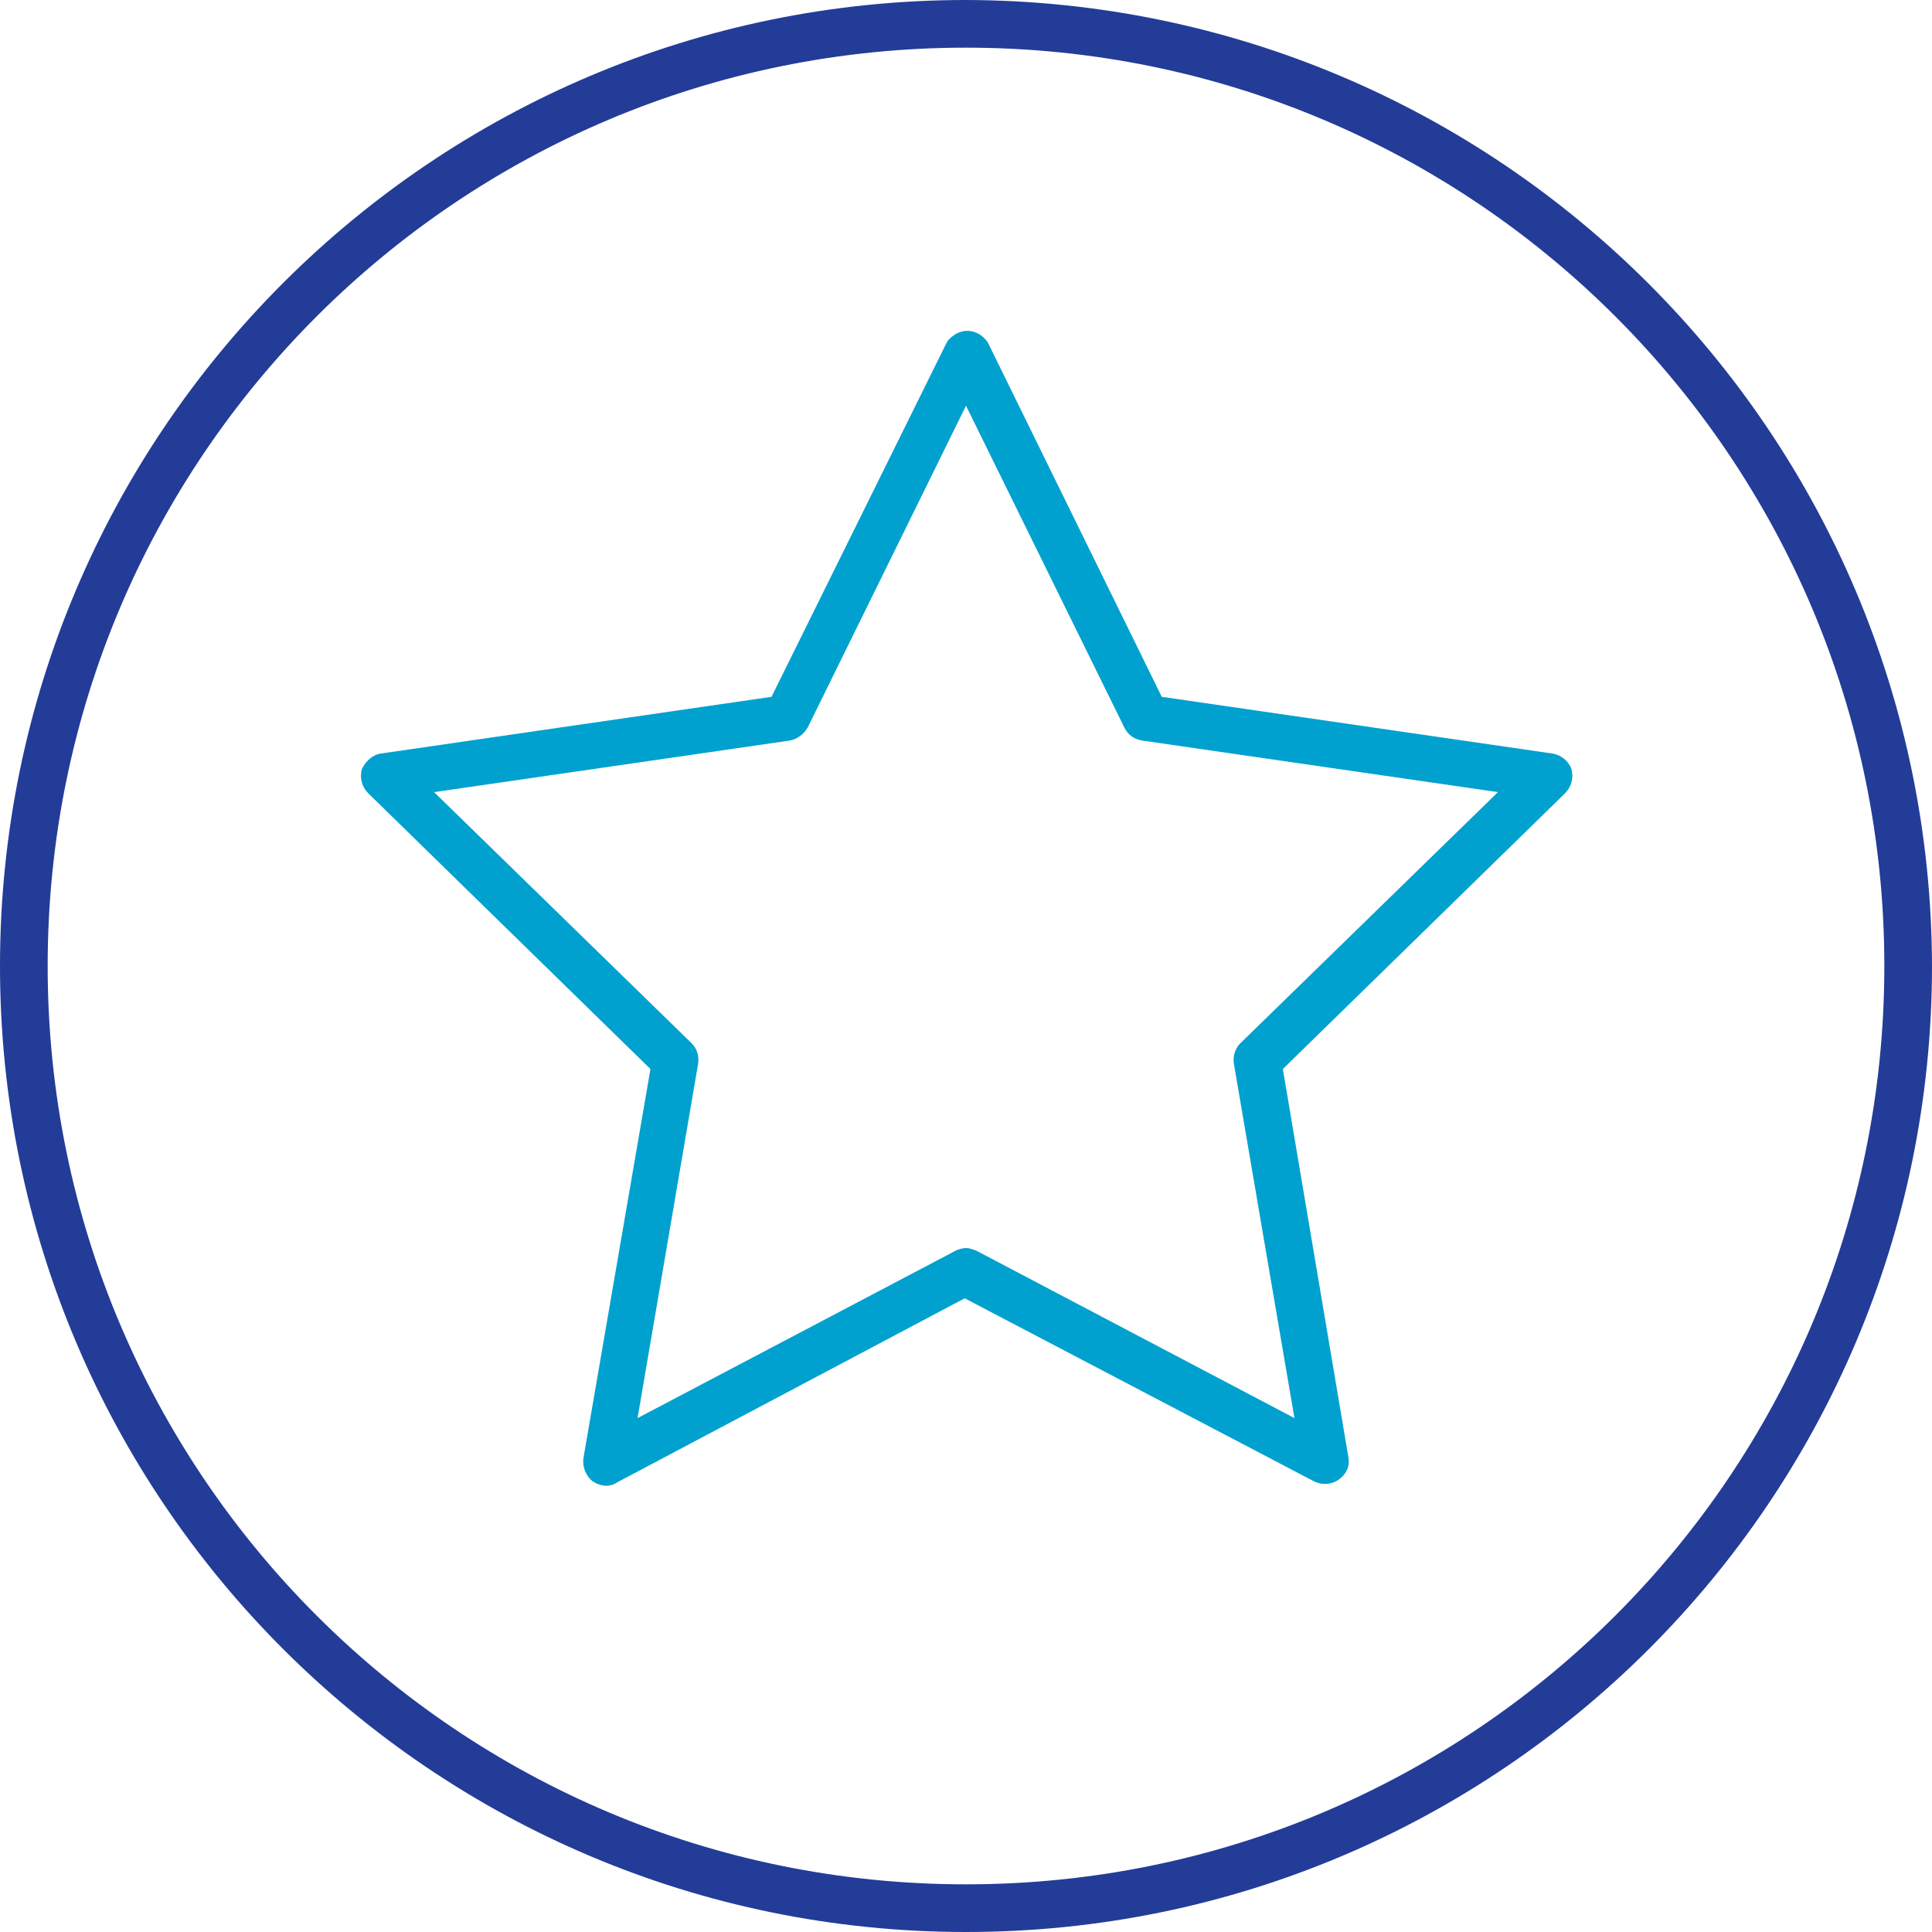 <?xml version="1.0" encoding="UTF-8"?>
<svg width="70px" height="70px" viewBox="0 0 70 70" version="1.1" xmlns="http://www.w3.org/2000/svg" xmlns:xlink="http://www.w3.org/1999/xlink">
    <title>Brand</title>
    <g id="Icons" stroke="none" stroke-width="1" fill="none" fill-rule="evenodd">
        <g id="Brand" fill-rule="nonzero">
            <path d="M35,0 C15.68,0 0,15.68 0,35 C0,54.32 15.68,70 35,70 C54.32,70 70,54.32 70,35 L70,35 C69.953,15.68 54.32,0.047 35,0 Z M35,68.273 C16.613,68.273 1.727,53.387 1.727,35 C1.727,16.613 16.613,1.727 35,1.727 C53.387,1.727 68.273,16.613 68.273,35 L68.273,35 C68.273,53.387 53.387,68.273 35,68.273 Z" id="Shape" fill="#233C98"></path>
            <path d="M56.233,27.3 L42.093,25.247 L35.793,12.413 C35.513,11.993 35,11.853 34.58,12.133 C34.44,12.227 34.347,12.32 34.3,12.413 L27.953,25.247 L13.813,27.3 C13.487,27.347 13.253,27.58 13.113,27.86 C13.02,28.187 13.113,28.513 13.347,28.747 L23.567,38.733 L21.14,52.827 C21.093,53.153 21.233,53.48 21.467,53.667 C21.747,53.853 22.073,53.9 22.353,53.713 L34.953,47.04 L47.6,53.667 C47.88,53.807 48.207,53.807 48.487,53.62 C48.767,53.433 48.907,53.153 48.86,52.827 L46.48,38.733 L56.7,28.747 C56.933,28.513 57.027,28.187 56.933,27.86 C56.84,27.58 56.56,27.347 56.233,27.3 Z M44.94,37.8 C44.753,37.987 44.66,38.267 44.707,38.547 L46.9,51.38 L35.373,45.313 C35.233,45.267 35.14,45.22 35,45.22 C34.86,45.22 34.72,45.267 34.627,45.313 L23.1,51.38 L25.293,38.547 C25.34,38.267 25.247,37.987 25.06,37.8 L15.727,28.7 L28.607,26.833 C28.887,26.787 29.12,26.6 29.26,26.367 L35,14.7 L40.74,26.367 C40.88,26.647 41.113,26.787 41.393,26.833 L54.273,28.7 L44.94,37.8 Z" id="Shape" fill="#00A1CF"></path>
        </g>
    </g>
</svg>